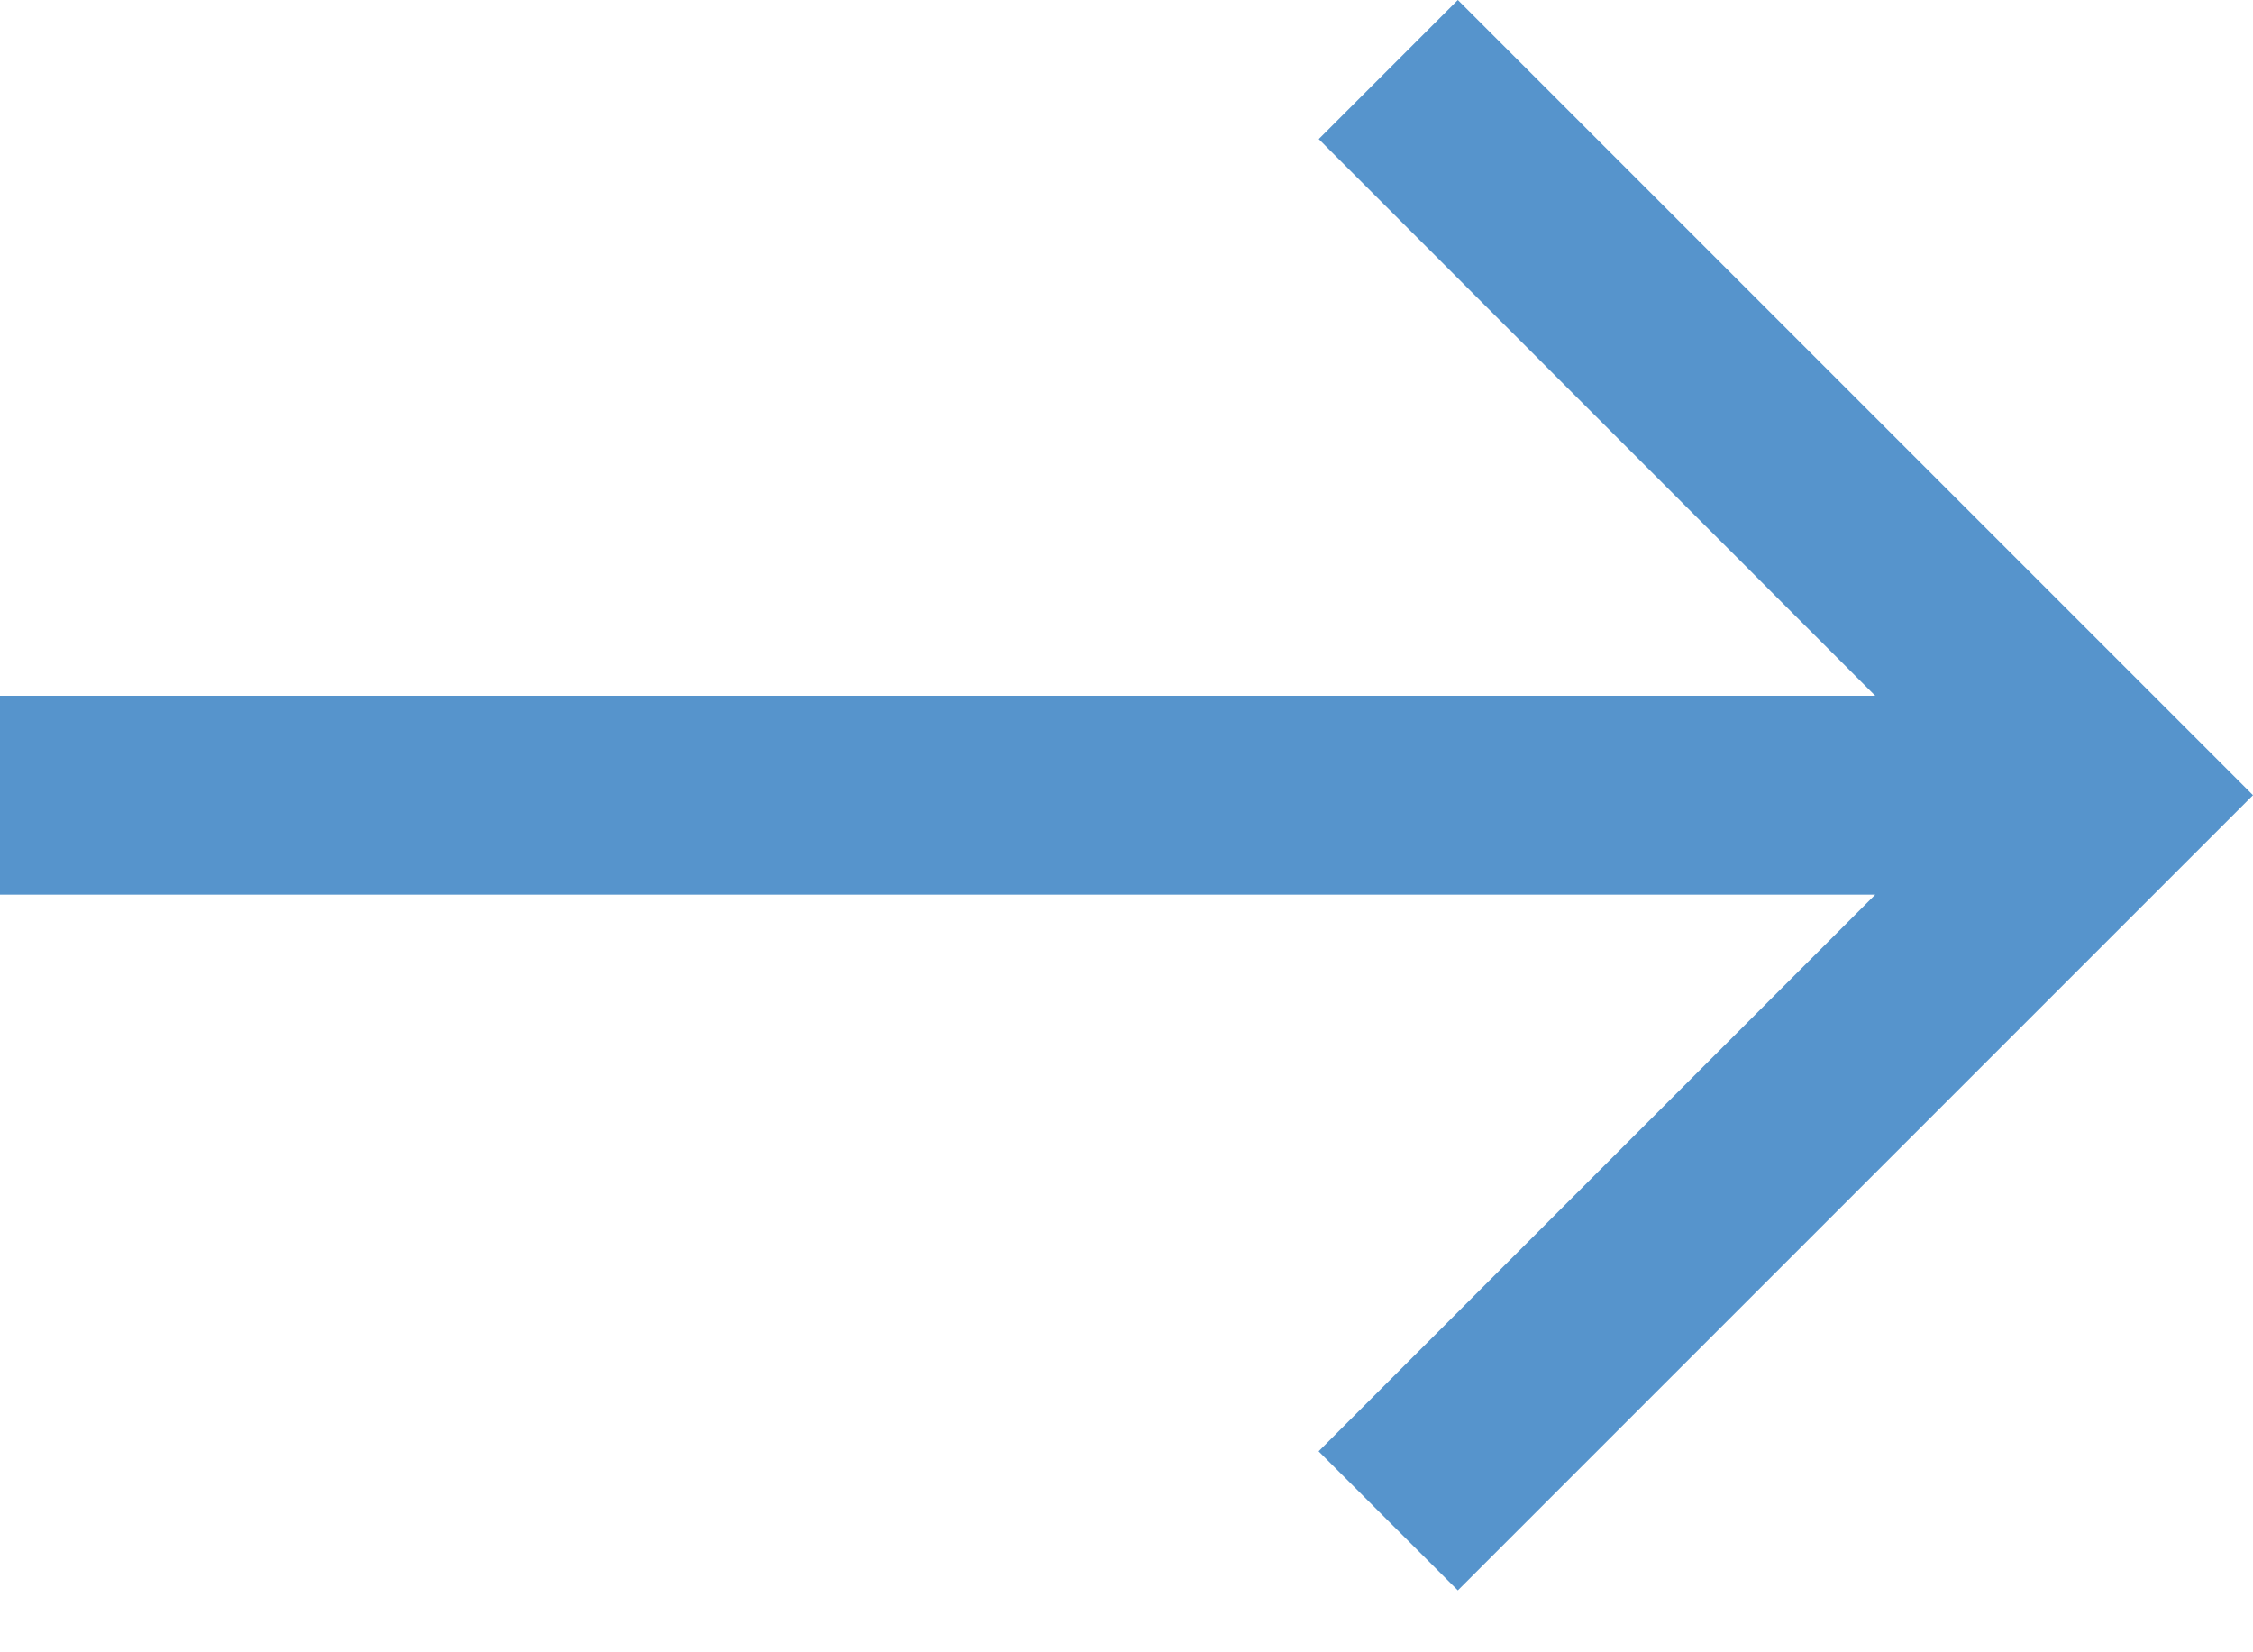 <svg xmlns="http://www.w3.org/2000/svg" width="15" height="11" viewBox="0 0 15 11">
    <path fill="#5694CC" fill-rule="evenodd" d="M9.706 0L15 5.294l-5.294 5.294-.927-.926 3.706-3.706H0V4.632h12.485L8.78.926z"/>
</svg>
